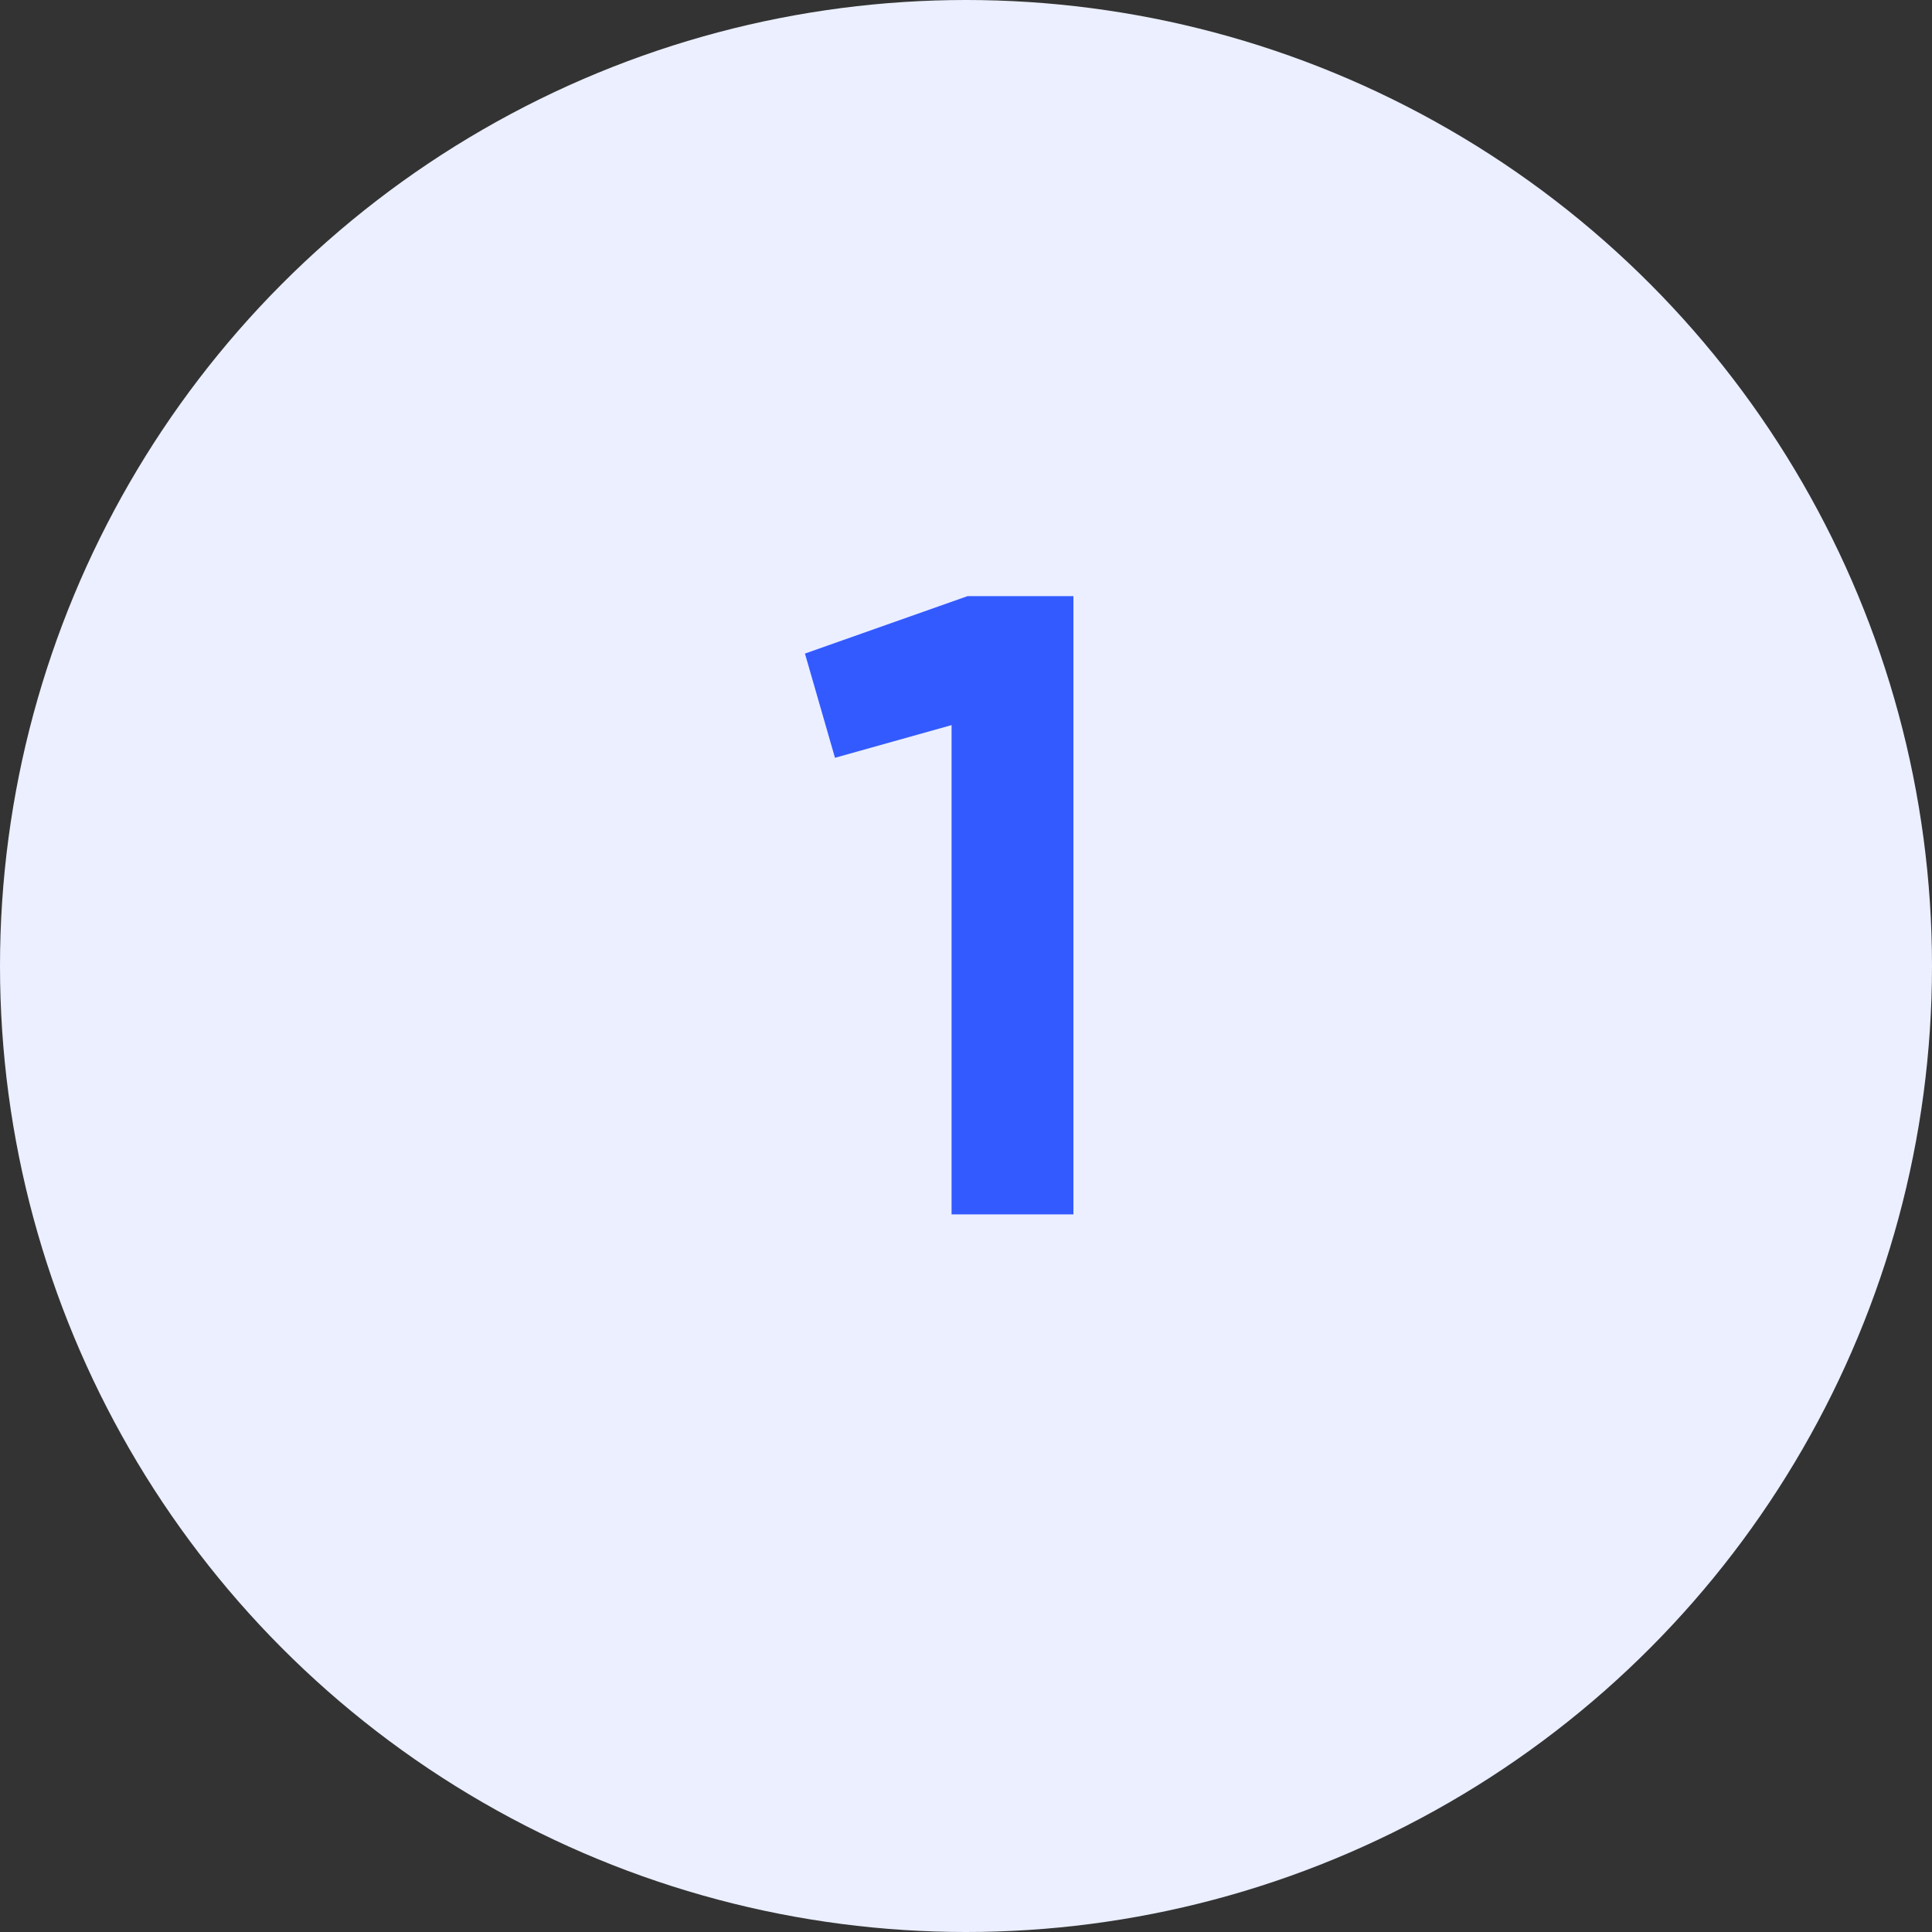 <svg xmlns="http://www.w3.org/2000/svg" width="70" height="70" viewBox="0 0 70 70" fill="none"><rect x="0" y="0" width="70" height="70" fill="#333333" stroke="none"/><circle cx="35" cy="35" r="35" fill="#EBEFFF"></circle><path d="M35.053 21.6H38.892V44H34.477V26.272L30.253 27.456L29.165 23.68L35.053 21.6Z" fill="#335AFF"></path></svg>